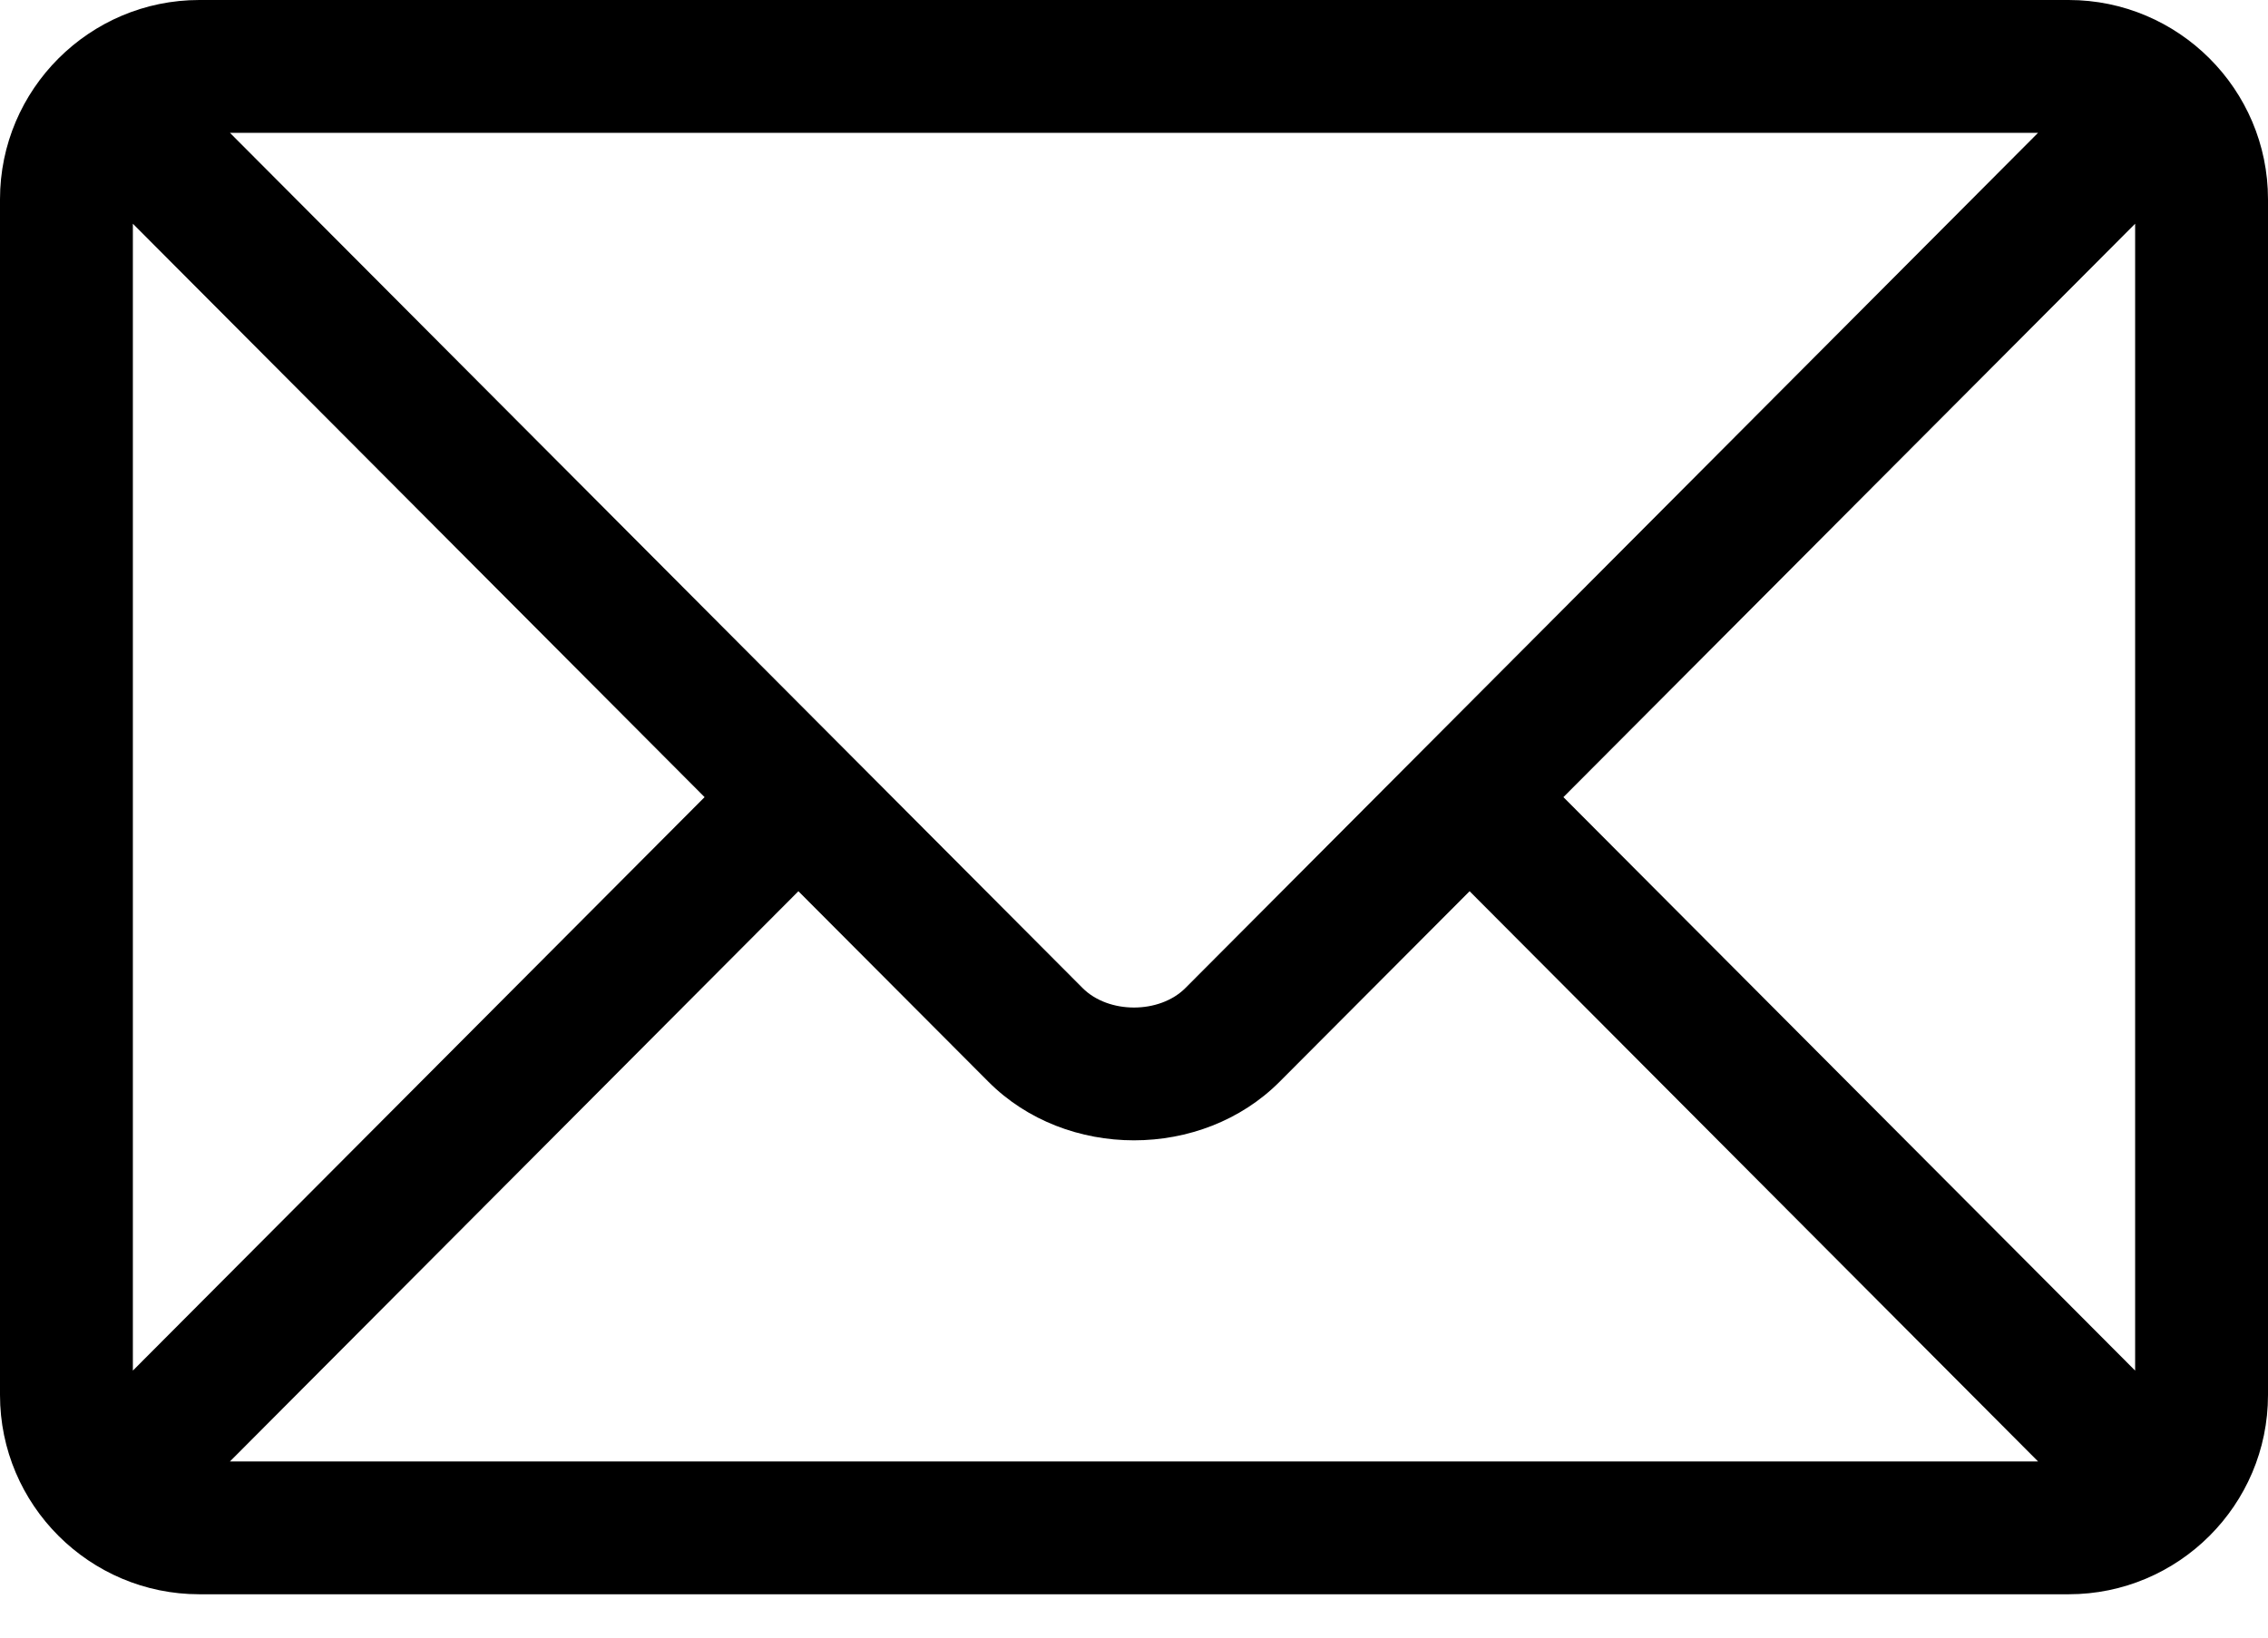 <svg width="36" height="26" viewBox="0 0 36 26" fill="none" xmlns="http://www.w3.org/2000/svg">
<path d="M32.836 0H3.164C1.423 0 0 1.417 0 3.164V22.148C0 23.896 1.424 25.312 3.164 25.312H32.836C34.577 25.312 36 23.896 36 22.148V3.164C36 1.416 34.576 0 32.836 0ZM32.35 2.109L18.817 15.686C18.405 16.1 17.595 16.1 17.183 15.686L3.65 2.109H32.35ZM2.109 21.761V3.552L11.184 12.656L2.109 21.761ZM3.65 23.203L12.673 14.15L15.689 17.175C16.924 18.415 19.076 18.415 20.311 17.175L23.327 14.15L32.35 23.203H3.65ZM33.891 21.761L24.816 12.656L33.891 3.552V21.761Z" fill="black"/>
</svg>
